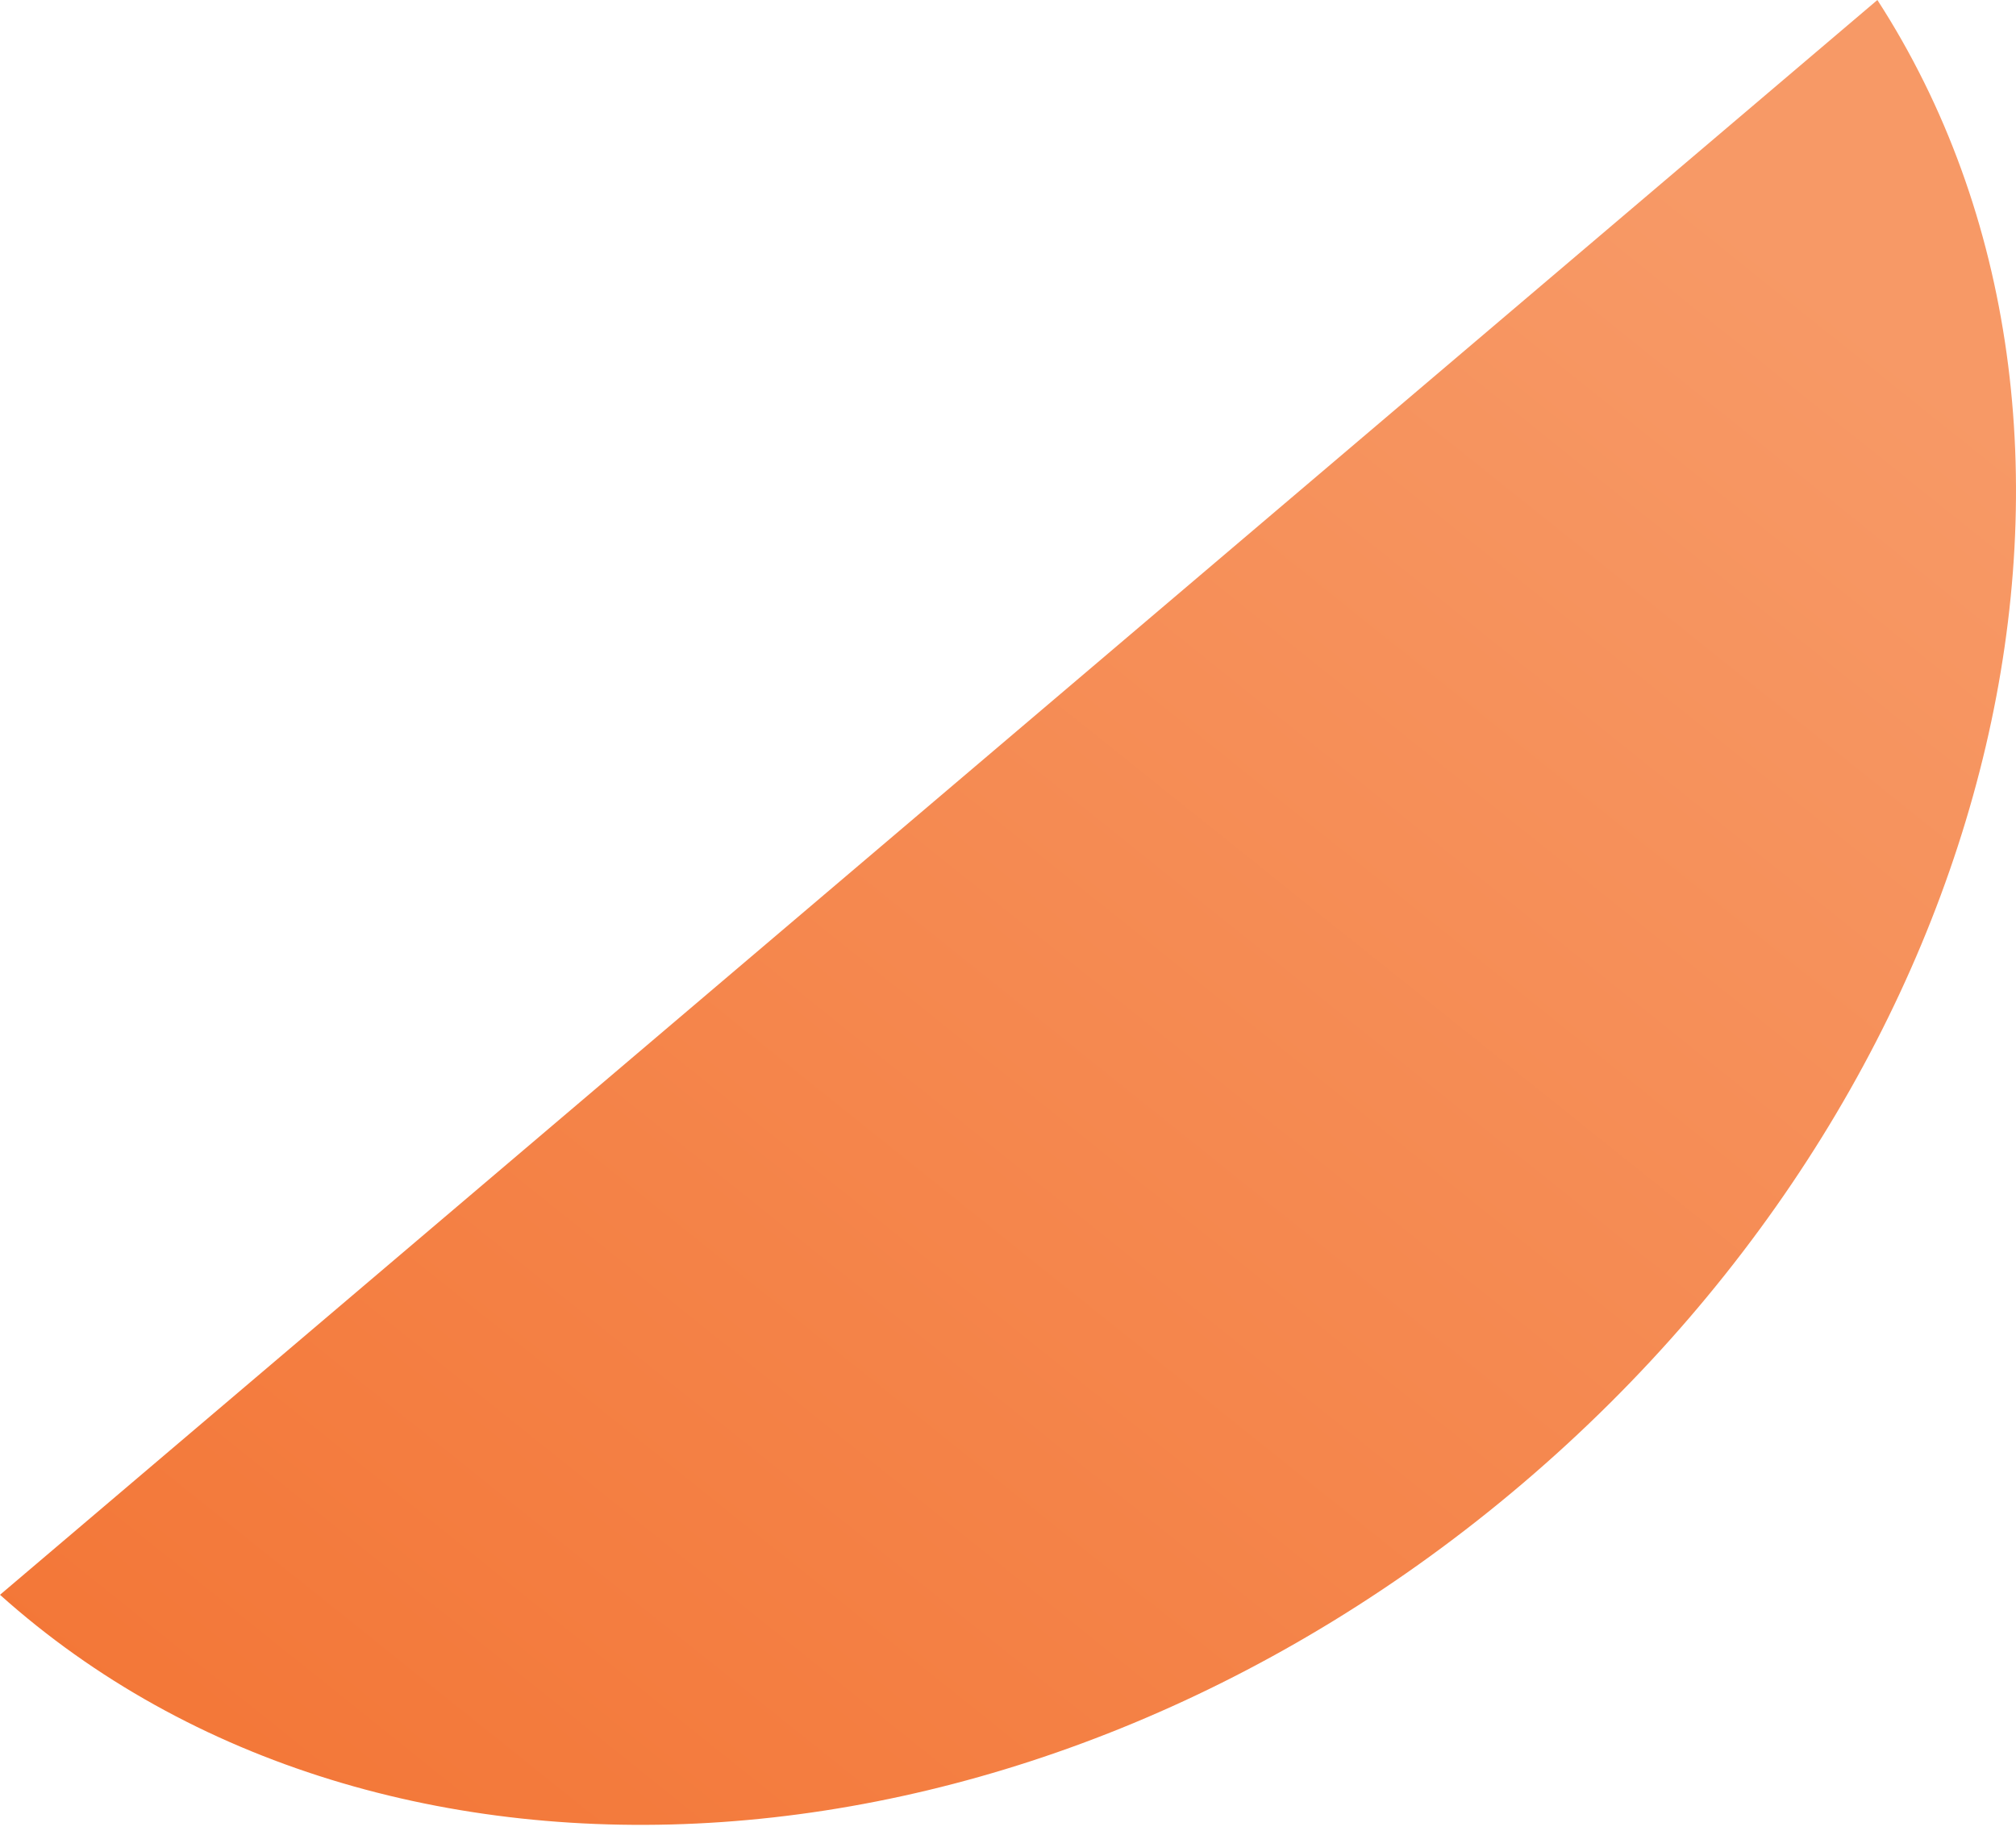 <?xml version="1.0" encoding="UTF-8"?> <svg xmlns="http://www.w3.org/2000/svg" width="123" height="112" viewBox="0 0 123 112" fill="none"> <path d="M114.543 0C131.364 26.032 122.553 65.281 92.916 90.513C63.279 115.744 23.229 118.147 0 97.321L114.543 0Z" fill="url(#paint0_linear_1_116)"></path> <defs> <linearGradient id="paint0_linear_1_116" x1="109.644" y1="16.299" x2="-12.952" y2="169.394" gradientUnits="userSpaceOnUse"> <stop stop-color="#F79966"></stop> <stop offset="1" stop-color="#F16722"></stop> </linearGradient> </defs> </svg> 